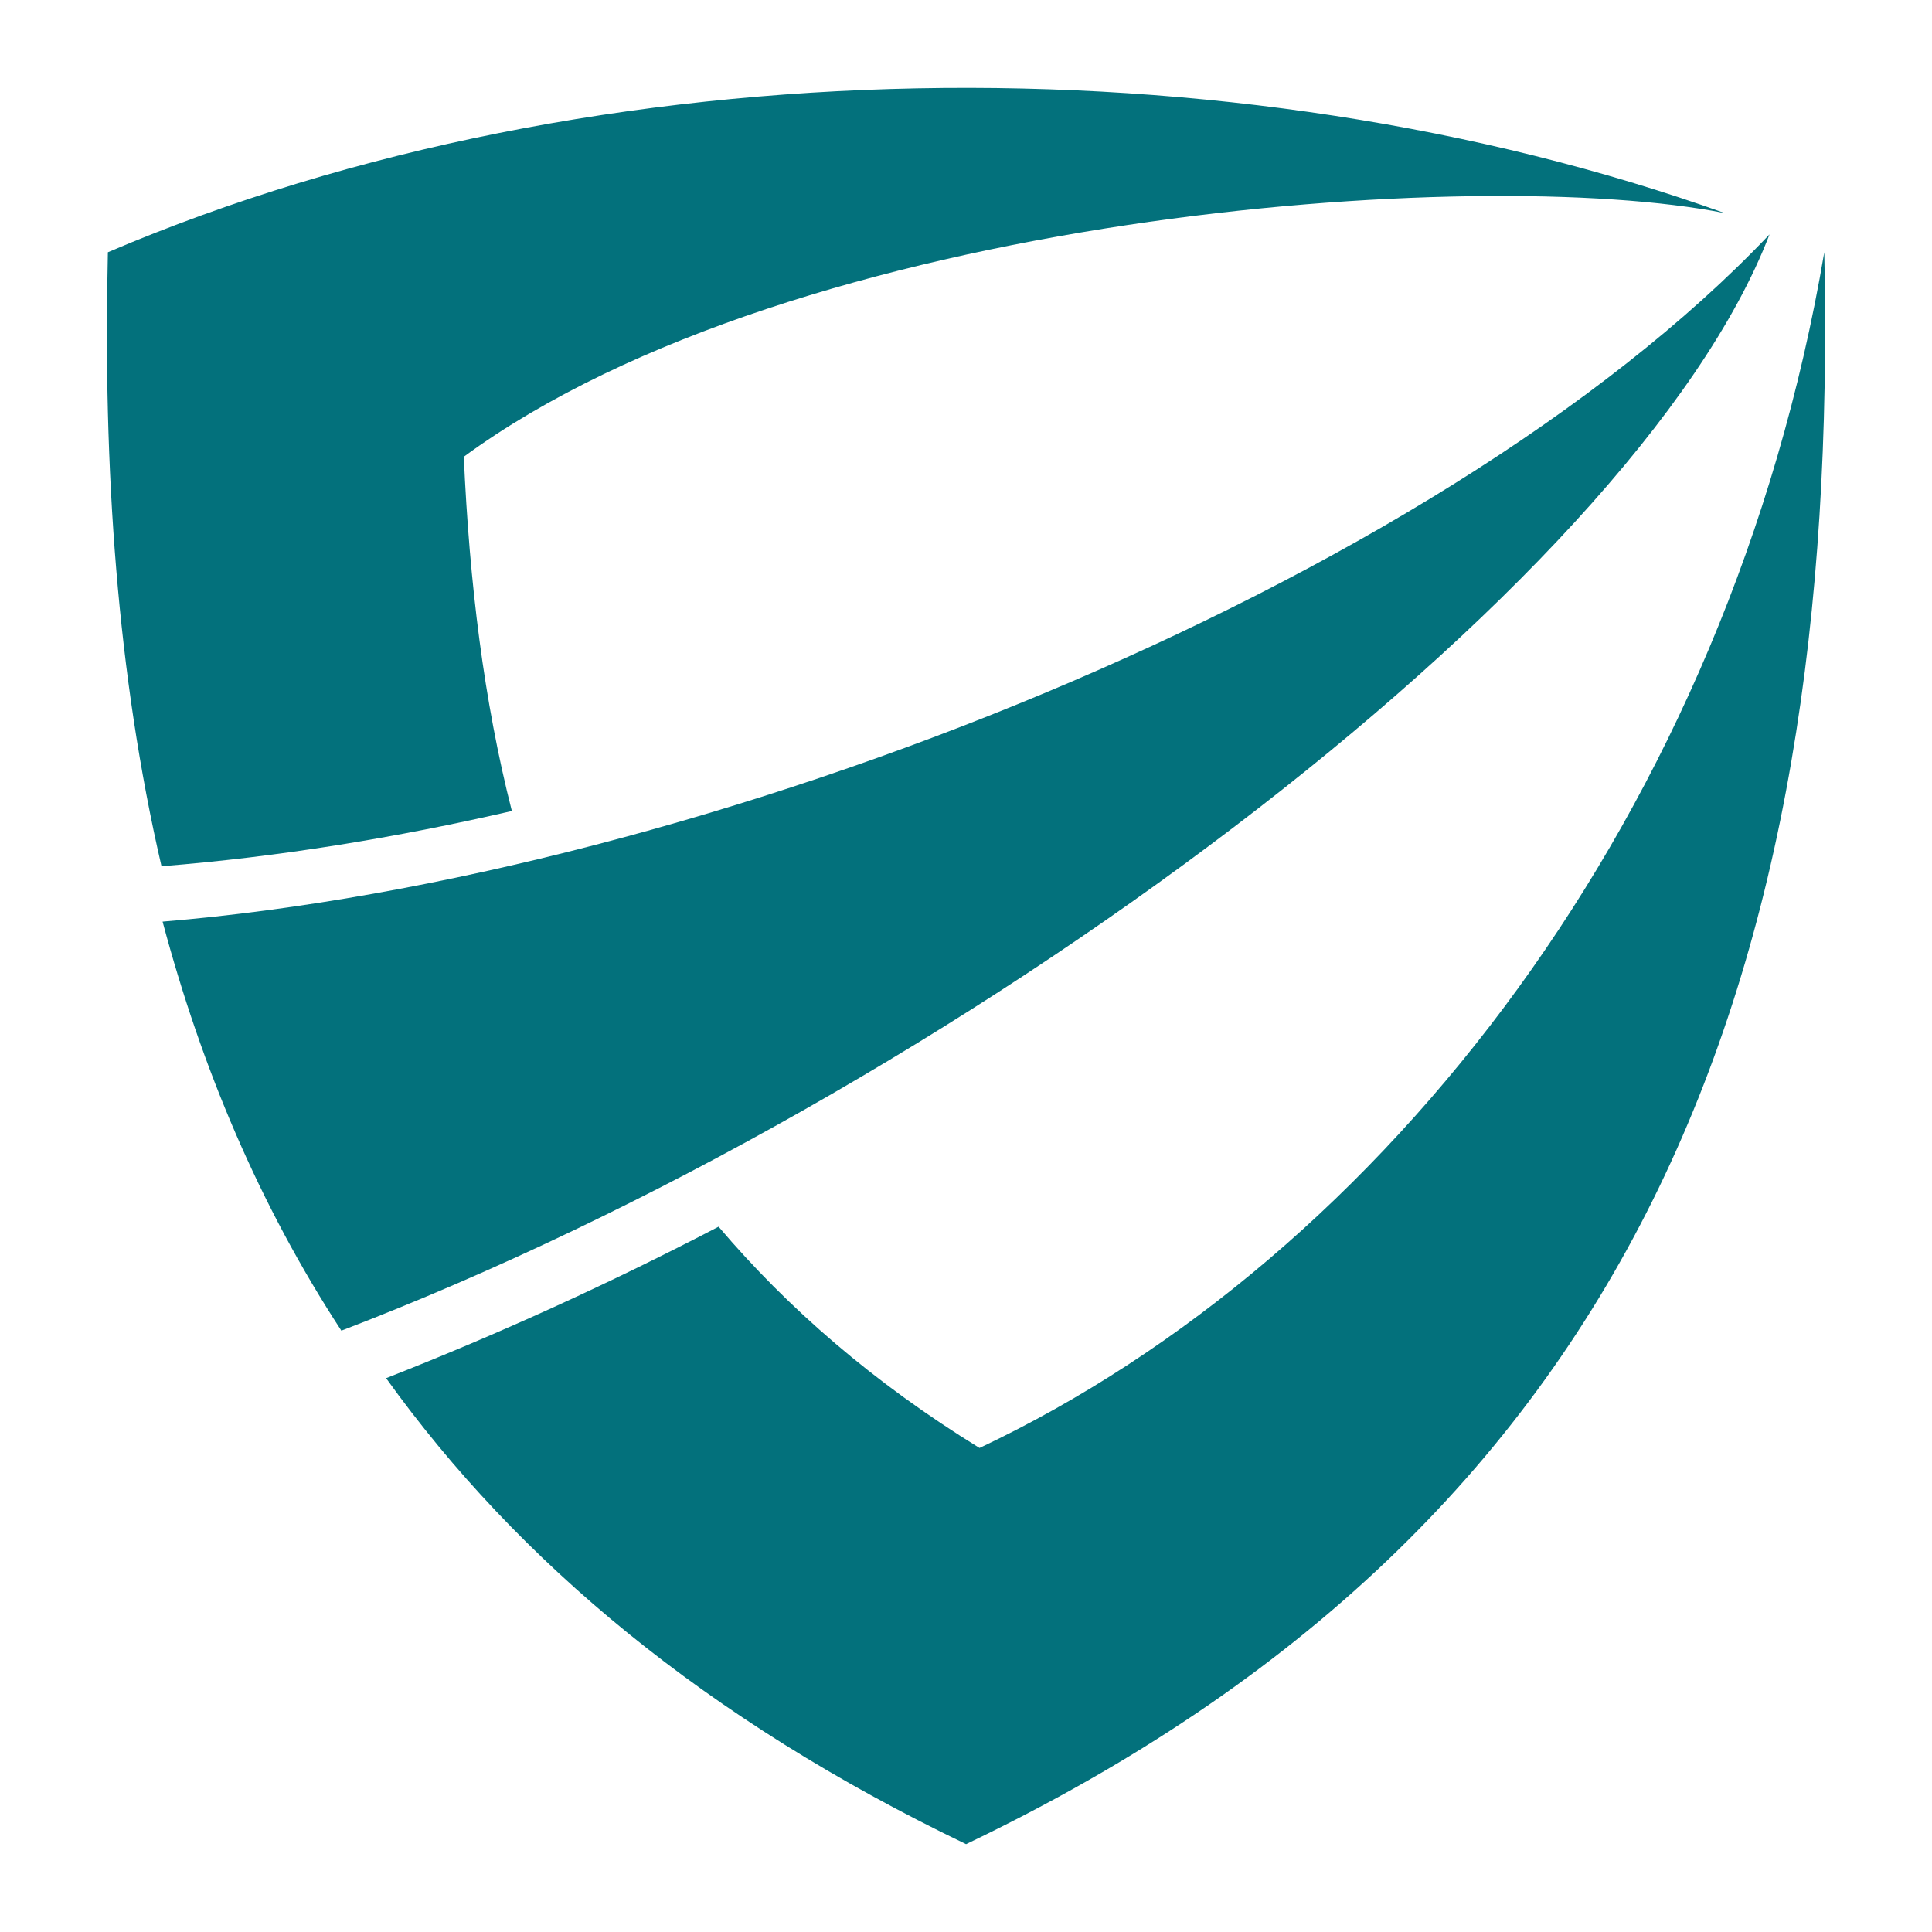 <?xml version="1.0" encoding="utf-8"?>
<!-- Generator: Adobe Illustrator 16.0.0, SVG Export Plug-In . SVG Version: 6.00 Build 0)  -->
<!DOCTYPE svg PUBLIC "-//W3C//DTD SVG 1.1//EN" "http://www.w3.org/Graphics/SVG/1.1/DTD/svg11.dtd">
<svg version="1.1" id="Calque_1" xmlns="http://www.w3.org/2000/svg" xmlns:xlink="http://www.w3.org/1999/xlink" x="0px" y="0px"
	 width="32px" height="32px" viewBox="0 0 32 32" enable-background="new 0 0 32 32" xml:space="preserve">
<g>
	<path fill-rule="evenodd" clip-rule="evenodd" fill="#43434F" d="M-354.543,266.295c-1.123,0-2.195-0.257-3.114-0.767
		c-0.919-0.51-1.634-1.224-2.145-2.094c-0.562-0.918-0.817-1.89-0.817-3.012c0-1.126,0.255-2.146,0.817-3.016
		c0.511-0.918,1.226-1.583,2.196-2.093c0.918-0.511,1.94-0.765,3.114-0.765c0.919,0,1.787,0.152,2.554,0.511
		c0.766,0.306,1.43,0.764,1.94,1.38l-1.378,1.326c-0.817-0.918-1.838-1.379-3.012-1.379c-0.818,0-1.482,0.203-2.146,0.563
		c-0.613,0.306-1.072,0.816-1.429,1.379c-0.358,0.612-0.511,1.327-0.511,2.094c0,0.764,0.152,1.481,0.511,2.041
		c0.357,0.612,0.816,1.126,1.429,1.433c0.664,0.354,1.328,0.509,2.146,0.509c1.174,0,2.195-0.407,3.012-1.329l1.378,1.276
		c-0.51,0.666-1.174,1.123-1.94,1.433C-352.756,266.141-353.573,266.295-354.543,266.295L-354.543,266.295z M-342.899,266.295
		c-1.125,0-2.197-0.257-3.115-0.767c-0.919-0.51-1.686-1.224-2.196-2.094c-0.562-0.918-0.817-1.89-0.817-3.012
		c0-1.126,0.255-2.094,0.817-3.016c0.51-0.865,1.277-1.583,2.196-2.093c0.918-0.511,1.991-0.765,3.115-0.765
		c1.174,0,2.247,0.254,3.166,0.765c0.919,0.51,1.685,1.175,2.196,2.093c0.511,0.869,0.817,1.89,0.817,3.016
		c0,1.122-0.306,2.094-0.817,3.012c-0.511,0.87-1.277,1.584-2.196,2.094S-341.725,266.295-342.899,266.295L-342.899,266.295z
		 M-342.899,264.406c0.765,0,1.48-0.154,2.094-0.509c0.612-0.307,1.072-0.82,1.429-1.433c0.307-0.612,0.512-1.277,0.512-2.041
		c0-0.767-0.205-1.432-0.512-2.044c-0.357-0.612-0.817-1.123-1.429-1.429c-0.613-0.359-1.329-0.563-2.094-0.563
		c-0.715,0-1.43,0.203-2.043,0.563c-0.612,0.306-1.072,0.816-1.43,1.429c-0.357,0.612-0.511,1.277-0.511,2.044
		c0,0.764,0.154,1.429,0.511,2.041c0.358,0.612,0.817,1.126,1.43,1.433C-344.33,264.251-343.615,264.406-342.899,264.406
		L-342.899,264.406z M-324.006,266.141l-0.051-7.558l-3.728,6.23h-0.919l-3.778-6.178v7.505h-1.991v-11.438h1.736l4.494,7.558
		l4.494-7.558h1.736v11.438H-324.006z M-314.252,254.703c0.97,0,1.839,0.155,2.604,0.51c0.715,0.307,1.277,0.768,1.685,1.379
		c0.357,0.612,0.562,1.33,0.562,2.195c0,0.817-0.204,1.535-0.562,2.147c-0.408,0.611-0.97,1.073-1.685,1.429
		c-0.765,0.306-1.634,0.461-2.604,0.461h-2.553v3.317h-2.146v-11.438H-314.252z M-314.354,261.036c0.918,0,1.633-0.204,2.093-0.563
		c0.511-0.408,0.714-0.972,0.714-1.687c0-0.763-0.204-1.276-0.714-1.685c-0.46-0.408-1.175-0.612-2.093-0.612h-2.452v4.546H-314.354
		z M-300.465,263.489h-5.668l-1.124,2.652h-2.196l5.107-11.438h2.093l5.158,11.438h-2.197L-300.465,263.489z M-301.129,261.802
		l-2.195-4.953l-2.094,4.953H-301.129z M-285.502,254.703v11.438h-1.738l-6.28-7.762v7.762h-2.145v-11.438h1.737l6.333,7.713v-7.713
		H-285.502z M-277.536,262.109v4.032h-2.093v-4.032l-4.493-7.406h2.245l3.371,5.565l3.37-5.565h2.042L-277.536,262.109z
		 M-261.963,254.703v11.438h-0.661l-7.762-9.904v9.904h-0.869v-11.438h0.714l7.762,9.908v-9.908H-261.963z M-250.933,262.925h-6.586
		l-1.481,3.216h-0.869l5.21-11.438h0.869l5.208,11.438h-0.869L-250.933,262.925z M-251.239,262.21l-3.011-6.59l-2.963,6.59H-251.239
		z M-235.715,266.141v-9.753l-4.8,8.223h-0.408l-4.75-8.223v9.753h-0.816v-11.438h0.714l5.056,8.835l5.105-8.835h0.714v11.438
		H-235.715z M-223.049,265.375v0.767h-7.864v-11.438h7.607v0.767h-6.791v4.493h6.076v0.714h-6.076v4.698H-223.049z"/>
	<path fill-rule="evenodd" clip-rule="evenodd" fill="#43434F" d="M-329.521,273.596v1.481h-0.46v-1.481l-1.685-2.808h0.459
		l1.48,2.399l1.481-2.399h0.459L-329.521,273.596z M-324.261,275.127c-0.46,0-0.817-0.103-1.174-0.307s-0.613-0.457-0.817-0.763
		c-0.204-0.359-0.255-0.715-0.255-1.126c0-0.408,0.051-0.765,0.255-1.123c0.205-0.306,0.46-0.563,0.817-0.767
		s0.714-0.254,1.174-0.254c0.409,0,0.766,0.05,1.123,0.254c0.357,0.204,0.613,0.461,0.817,0.767
		c0.204,0.358,0.255,0.715,0.255,1.123c0,0.411-0.051,0.819-0.255,1.126c-0.205,0.354-0.46,0.611-0.817,0.763
		C-323.495,275.025-323.853,275.127-324.261,275.127L-324.261,275.127z M-324.261,274.719c0.306,0,0.613-0.103,0.919-0.254
		c0.255-0.154,0.459-0.358,0.613-0.612c0.153-0.257,0.255-0.563,0.255-0.921c0-0.307-0.103-0.613-0.255-0.919
		c-0.154-0.253-0.358-0.457-0.613-0.612c-0.306-0.154-0.613-0.204-0.919-0.204c-0.357,0-0.664,0.05-0.919,0.204
		c-0.306,0.155-0.511,0.359-0.664,0.612c-0.154,0.306-0.256,0.612-0.256,0.919c0,0.358,0.102,0.664,0.256,0.921
		c0.153,0.254,0.357,0.458,0.664,0.612C-324.925,274.617-324.618,274.719-324.261,274.719L-324.261,274.719z M-318.184,275.127
		c-0.563,0-0.971-0.151-1.277-0.511c-0.306-0.306-0.459-0.764-0.459-1.379v-2.449h0.459v2.449c0,0.514,0.103,0.869,0.306,1.126
		c0.256,0.204,0.563,0.355,0.971,0.355c0.459,0,0.765-0.151,0.969-0.355c0.256-0.257,0.358-0.612,0.358-1.126v-2.449h0.459v2.449
		c0,0.615-0.153,1.073-0.459,1.379C-317.164,274.976-317.623,275.127-318.184,275.127L-318.184,275.127z M-310.984,275.078
		l-0.97-1.379c-0.153,0-0.255,0-0.357,0h-1.175v1.379h-0.408v-4.289h1.583c0.562,0,0.969,0.151,1.276,0.408
		c0.306,0.258,0.46,0.612,0.46,1.074c0,0.354-0.103,0.611-0.256,0.864c-0.153,0.208-0.408,0.359-0.715,0.461l1.022,1.481H-310.984z
		 M-312.312,273.343c0.408,0,0.714-0.105,0.969-0.31c0.205-0.151,0.307-0.408,0.307-0.763c0-0.359-0.102-0.613-0.307-0.816
		c-0.255-0.155-0.562-0.258-0.969-0.258h-1.175v2.146H-312.312z M-305.571,275.127c-0.357,0-0.664-0.05-0.919-0.151
		c-0.307-0.102-0.511-0.257-0.665-0.408l0.153-0.358c0.153,0.154,0.358,0.306,0.613,0.358c0.255,0.102,0.511,0.151,0.817,0.151
		c0.357,0,0.664-0.05,0.869-0.204c0.152-0.151,0.254-0.306,0.254-0.56c0-0.155-0.051-0.306-0.152-0.408
		c-0.102-0.103-0.204-0.154-0.358-0.204c-0.153-0.053-0.357-0.105-0.665-0.208c-0.305-0.049-0.561-0.15-0.765-0.203
		c-0.204-0.103-0.356-0.204-0.459-0.355c-0.153-0.155-0.204-0.359-0.204-0.613c0-0.256,0.051-0.46,0.153-0.611
		c0.102-0.155,0.307-0.31,0.511-0.412c0.255-0.102,0.562-0.151,0.869-0.151c0.255,0,0.51,0,0.766,0.103
		c0.204,0.049,0.409,0.151,0.562,0.254l-0.153,0.358c-0.153-0.103-0.357-0.204-0.562-0.257c-0.204-0.05-0.408-0.102-0.612-0.102
		c-0.358,0-0.613,0.102-0.817,0.207c-0.204,0.151-0.306,0.355-0.306,0.56s0.051,0.306,0.153,0.407
		c0.102,0.103,0.255,0.205,0.408,0.258c0.153,0.049,0.356,0.102,0.613,0.203c0.357,0.05,0.613,0.152,0.767,0.205
		c0.204,0.102,0.357,0.203,0.51,0.358c0.152,0.151,0.204,0.355,0.204,0.612c0,0.203-0.051,0.408-0.204,0.56
		c-0.103,0.204-0.256,0.359-0.51,0.461C-304.958,275.078-305.214,275.127-305.571,275.127L-305.571,275.127z M-301.896,270.789h0.46
		v3.881h2.4v0.408h-2.861V270.789z M-295.359,275.127c-0.408,0-0.817-0.103-1.174-0.307c-0.306-0.204-0.612-0.457-0.766-0.763
		c-0.204-0.359-0.306-0.715-0.306-1.126c0-0.408,0.103-0.765,0.306-1.123c0.154-0.306,0.46-0.563,0.766-0.767
		c0.357-0.204,0.767-0.254,1.174-0.254c0.409,0,0.817,0.05,1.124,0.254c0.358,0.204,0.613,0.461,0.818,0.767
		c0.204,0.358,0.306,0.715,0.306,1.123c0,0.411-0.102,0.819-0.306,1.126c-0.205,0.354-0.459,0.611-0.818,0.763
		C-294.542,275.025-294.95,275.127-295.359,275.127L-295.359,275.127z M-295.359,274.719c0.358,0,0.664-0.103,0.919-0.254
		c0.255-0.154,0.46-0.358,0.613-0.612c0.204-0.257,0.255-0.563,0.255-0.921c0-0.307-0.051-0.613-0.255-0.919
		c-0.153-0.253-0.358-0.457-0.613-0.612c-0.255-0.154-0.561-0.204-0.919-0.204c-0.357,0-0.663,0.05-0.919,0.204
		c-0.255,0.155-0.51,0.359-0.664,0.612c-0.153,0.306-0.204,0.612-0.204,0.919c0,0.358,0.051,0.664,0.204,0.921
		c0.153,0.254,0.408,0.458,0.664,0.612C-296.021,274.617-295.716,274.719-295.359,274.719L-295.359,274.719z M-287.954,272.932
		h0.408v1.636c-0.151,0.204-0.408,0.307-0.665,0.408c-0.306,0.102-0.56,0.151-0.865,0.151c-0.461,0-0.817-0.103-1.176-0.307
		c-0.357-0.151-0.612-0.408-0.816-0.763c-0.204-0.307-0.255-0.715-0.255-1.126c0-0.408,0.051-0.765,0.255-1.123
		c0.204-0.306,0.459-0.563,0.816-0.767c0.359-0.204,0.715-0.254,1.176-0.254c0.306,0,0.612,0.05,0.865,0.151
		c0.31,0.103,0.514,0.257,0.717,0.461l-0.306,0.257c-0.306-0.306-0.767-0.461-1.277-0.461c-0.359,0-0.666,0.05-0.919,0.204
		c-0.309,0.155-0.513,0.359-0.666,0.612c-0.153,0.306-0.255,0.612-0.255,0.919c0,0.358,0.102,0.664,0.255,0.921
		c0.153,0.254,0.357,0.458,0.666,0.612c0.253,0.151,0.56,0.254,0.919,0.254c0.457,0,0.816-0.103,1.122-0.355V272.932z
		 M-282.437,273.956h-2.351l-0.563,1.122h-0.458l1.992-4.289h0.408l1.992,4.289h-0.51L-282.437,273.956z M-282.592,273.596
		l-1.021-2.297l-1.023,2.297H-282.592z M-276.005,270.789v4.289h-0.408l-2.758-3.473v3.473h-0.408v-4.289h0.359l2.758,3.473v-3.473
		H-276.005z M-268.346,270.789v4.289h-0.408v-1.991h-2.706v1.991h-0.461v-4.289h0.461v1.939h2.706v-1.939H-268.346z
		 M-262.779,274.669v0.408h-3.012v-4.289h2.91v0.408h-2.453v1.531h2.199v0.358h-2.199v1.583H-262.779z M-257.674,275.078
		l-0.967-1.379c-0.102,0-0.204,0-0.306,0h-1.175v1.379h-0.461v-4.289h1.636c0.51,0,0.968,0.151,1.273,0.408
		c0.31,0.258,0.461,0.612,0.461,1.074c0,0.354-0.102,0.611-0.253,0.864c-0.208,0.208-0.412,0.359-0.717,0.461l1.024,1.481H-257.674z
		 M-259,273.343c0.461,0,0.767-0.105,0.971-0.31c0.253-0.151,0.355-0.408,0.355-0.763c0-0.359-0.102-0.613-0.355-0.816
		c-0.204-0.155-0.51-0.258-0.971-0.258h-1.123v2.146H-259z M-252.006,274.669v0.408h-3.012v-4.289h2.91v0.408h-2.449v1.531h2.196
		v0.358h-2.196v1.583H-252.006z"/>
</g>
<g>
	<path fill-rule="evenodd" clip-rule="evenodd" fill="#03717C" d="M5.654,22.04C15.76,18.171,27.059,9.74,29.309,3.882
		C23.773,9.721,11.66,14.524,2.693,15.265C3.34,17.69,4.294,19.957,5.654,22.04L5.654,22.04z"/>
	<path fill-rule="evenodd" clip-rule="evenodd" fill="#03717C" d="M30.216,4.178c-1.573,9.272-7.292,16.64-13.992,19.805
		c-1.759-1.083-3.175-2.314-4.322-3.665c-1.795,0.935-3.637,1.776-5.507,2.509c2.185,3.043,5.294,5.644,9.606,7.718
		C27.125,25.223,30.476,16.199,30.216,4.178L30.216,4.178z M8.478,13.433c-0.463-1.814-0.703-3.776-0.796-5.868
		C13.188,3.53,24.487,2.716,28.568,3.53C20.462,0.625,9.912,0.708,1.787,4.178c-0.084,3.6,0.157,7.015,0.888,10.17
		C4.637,14.191,6.553,13.876,8.478,13.433L8.478,13.433z"/>
</g>
</svg>
